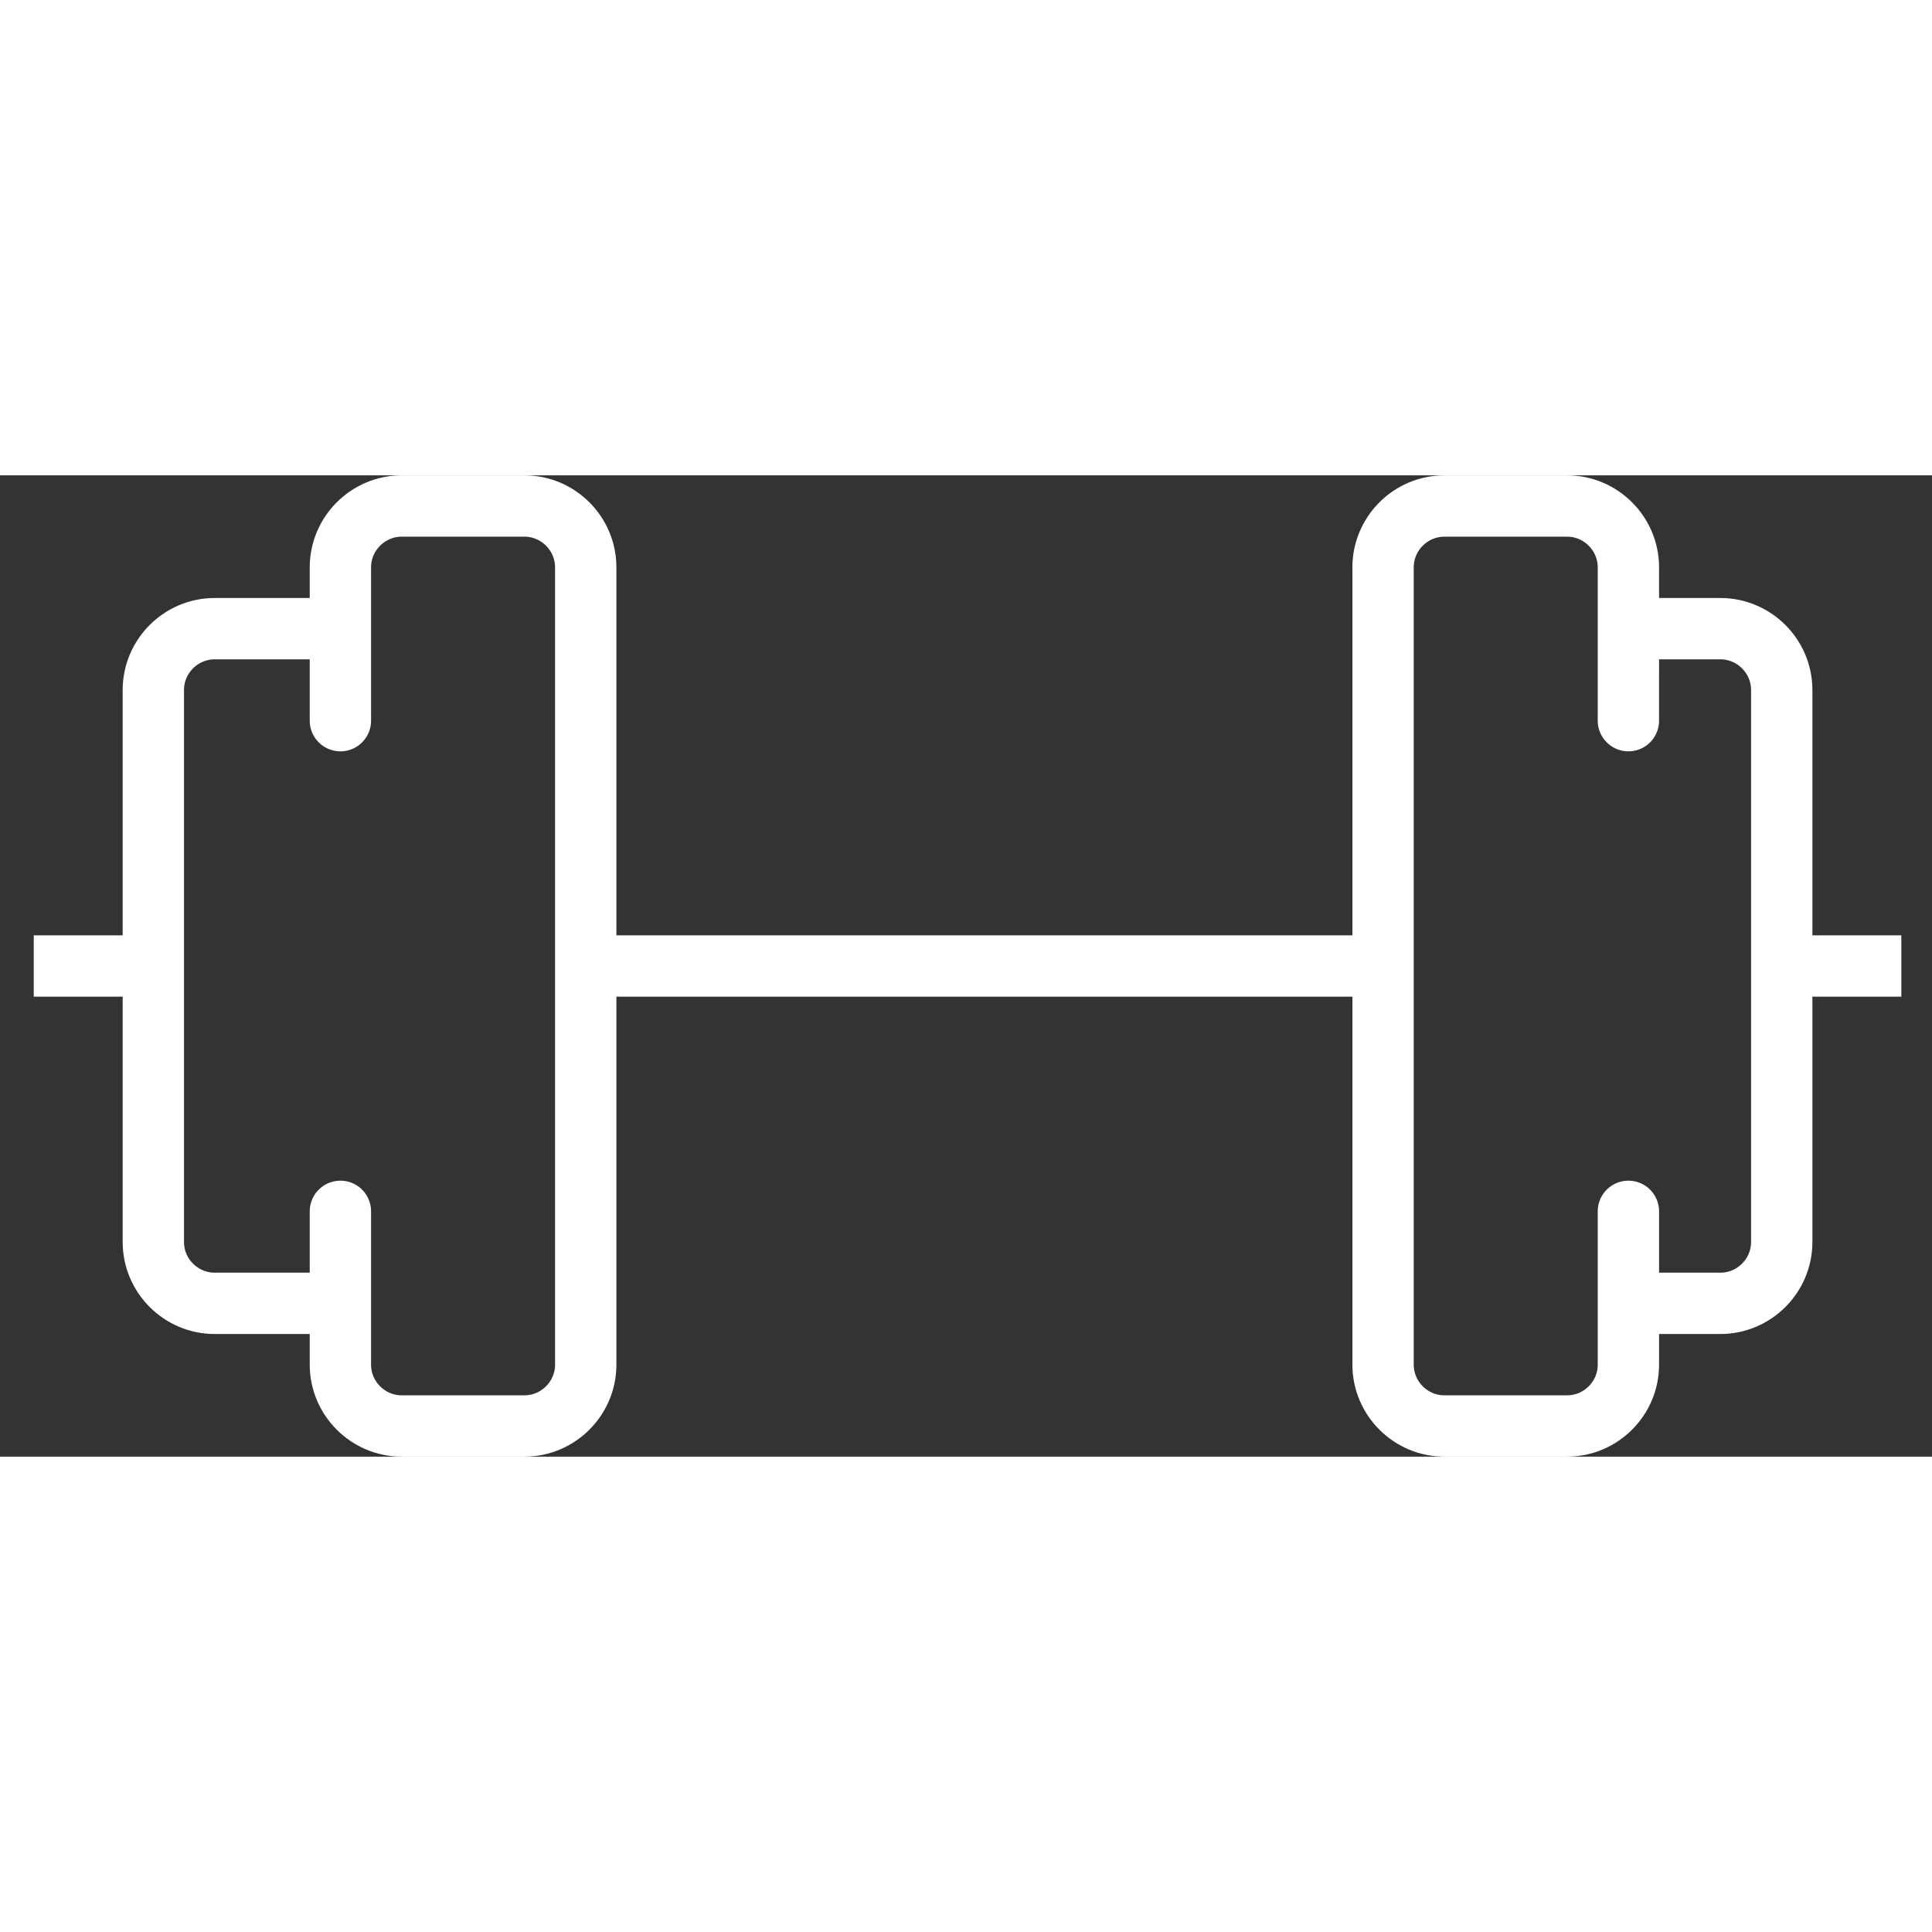<svg xmlns:sketch="http://www.bohemiancoding.com/sketch/ns" xmlns="http://www.w3.org/2000/svg" xmlns:xlink="http://www.w3.org/1999/xlink" id="Layer_1" width="800px" height="800px" viewBox="0 0 63 32" xml:space="preserve" fill="#ffffff" stroke="#ffffff"><rect x="0" y="0" width="63" height="32" fill="#333333" stroke="none"/><g id="SVGRepo_bgCarrier" stroke-width="0"></g><g id="SVGRepo_tracerCarrier" stroke-linecap="round" stroke-linejoin="round"></g><g id="SVGRepo_iconCarrier"> <title>Weight</title> <desc>Created with Sketch.</desc> <g id="Page-1" sketch:type="MSPage"> <g id="Weight" transform="translate(1, 1)" sketch:type="MSLayerGroup"> <path id="Shape_1_" sketch:type="MSShapeGroup" fill="none" stroke="#ffffff" stroke-width="2" stroke-linejoin="round" d=" M10.1,26H6c-1.1,0-2-0.9-2-2V6c0-1.1,0.9-2,2-2h4.1v3V2c0-1.1,0.9-2,2-2h4c1.1,0,2,0.9,2,2v26c0,1.1-0.9,2-2,2h-4 c-1.1,0-2-0.9-2-2v-5V26z"></path> <path id="Shape_3_" sketch:type="MSShapeGroup" fill="none" stroke="#ffffff" stroke-width="2" stroke-linejoin="round" d=" M52.1,23v5c0,1.1-0.9,2-2,2h-4c-1.1,0-2-0.9-2-2V2c0-1.1,0.9-2,2-2h4c1.1,0,2,0.9,2,2v5V4h3c1.1,0,2,0.9,2,2v18c0,1.1-0.9,2-2,2 h-3V23z"></path> <line id="Rectangle-path_1_" sketch:type="MSShapeGroup" fill="none" stroke="#ffffff" stroke-width="2" x1="44" y1="15" x2="18.1" y2="15"> </line> <path id="Shape_2_" sketch:type="MSShapeGroup" fill="none" stroke="#ffffff" stroke-width="2" d="M4,15H0.1"></path> <path id="Shape_6_" sketch:type="MSShapeGroup" fill="none" stroke="#ffffff" stroke-width="2" d="M61,15h-3.9"></path> </g> </g> </g></svg>